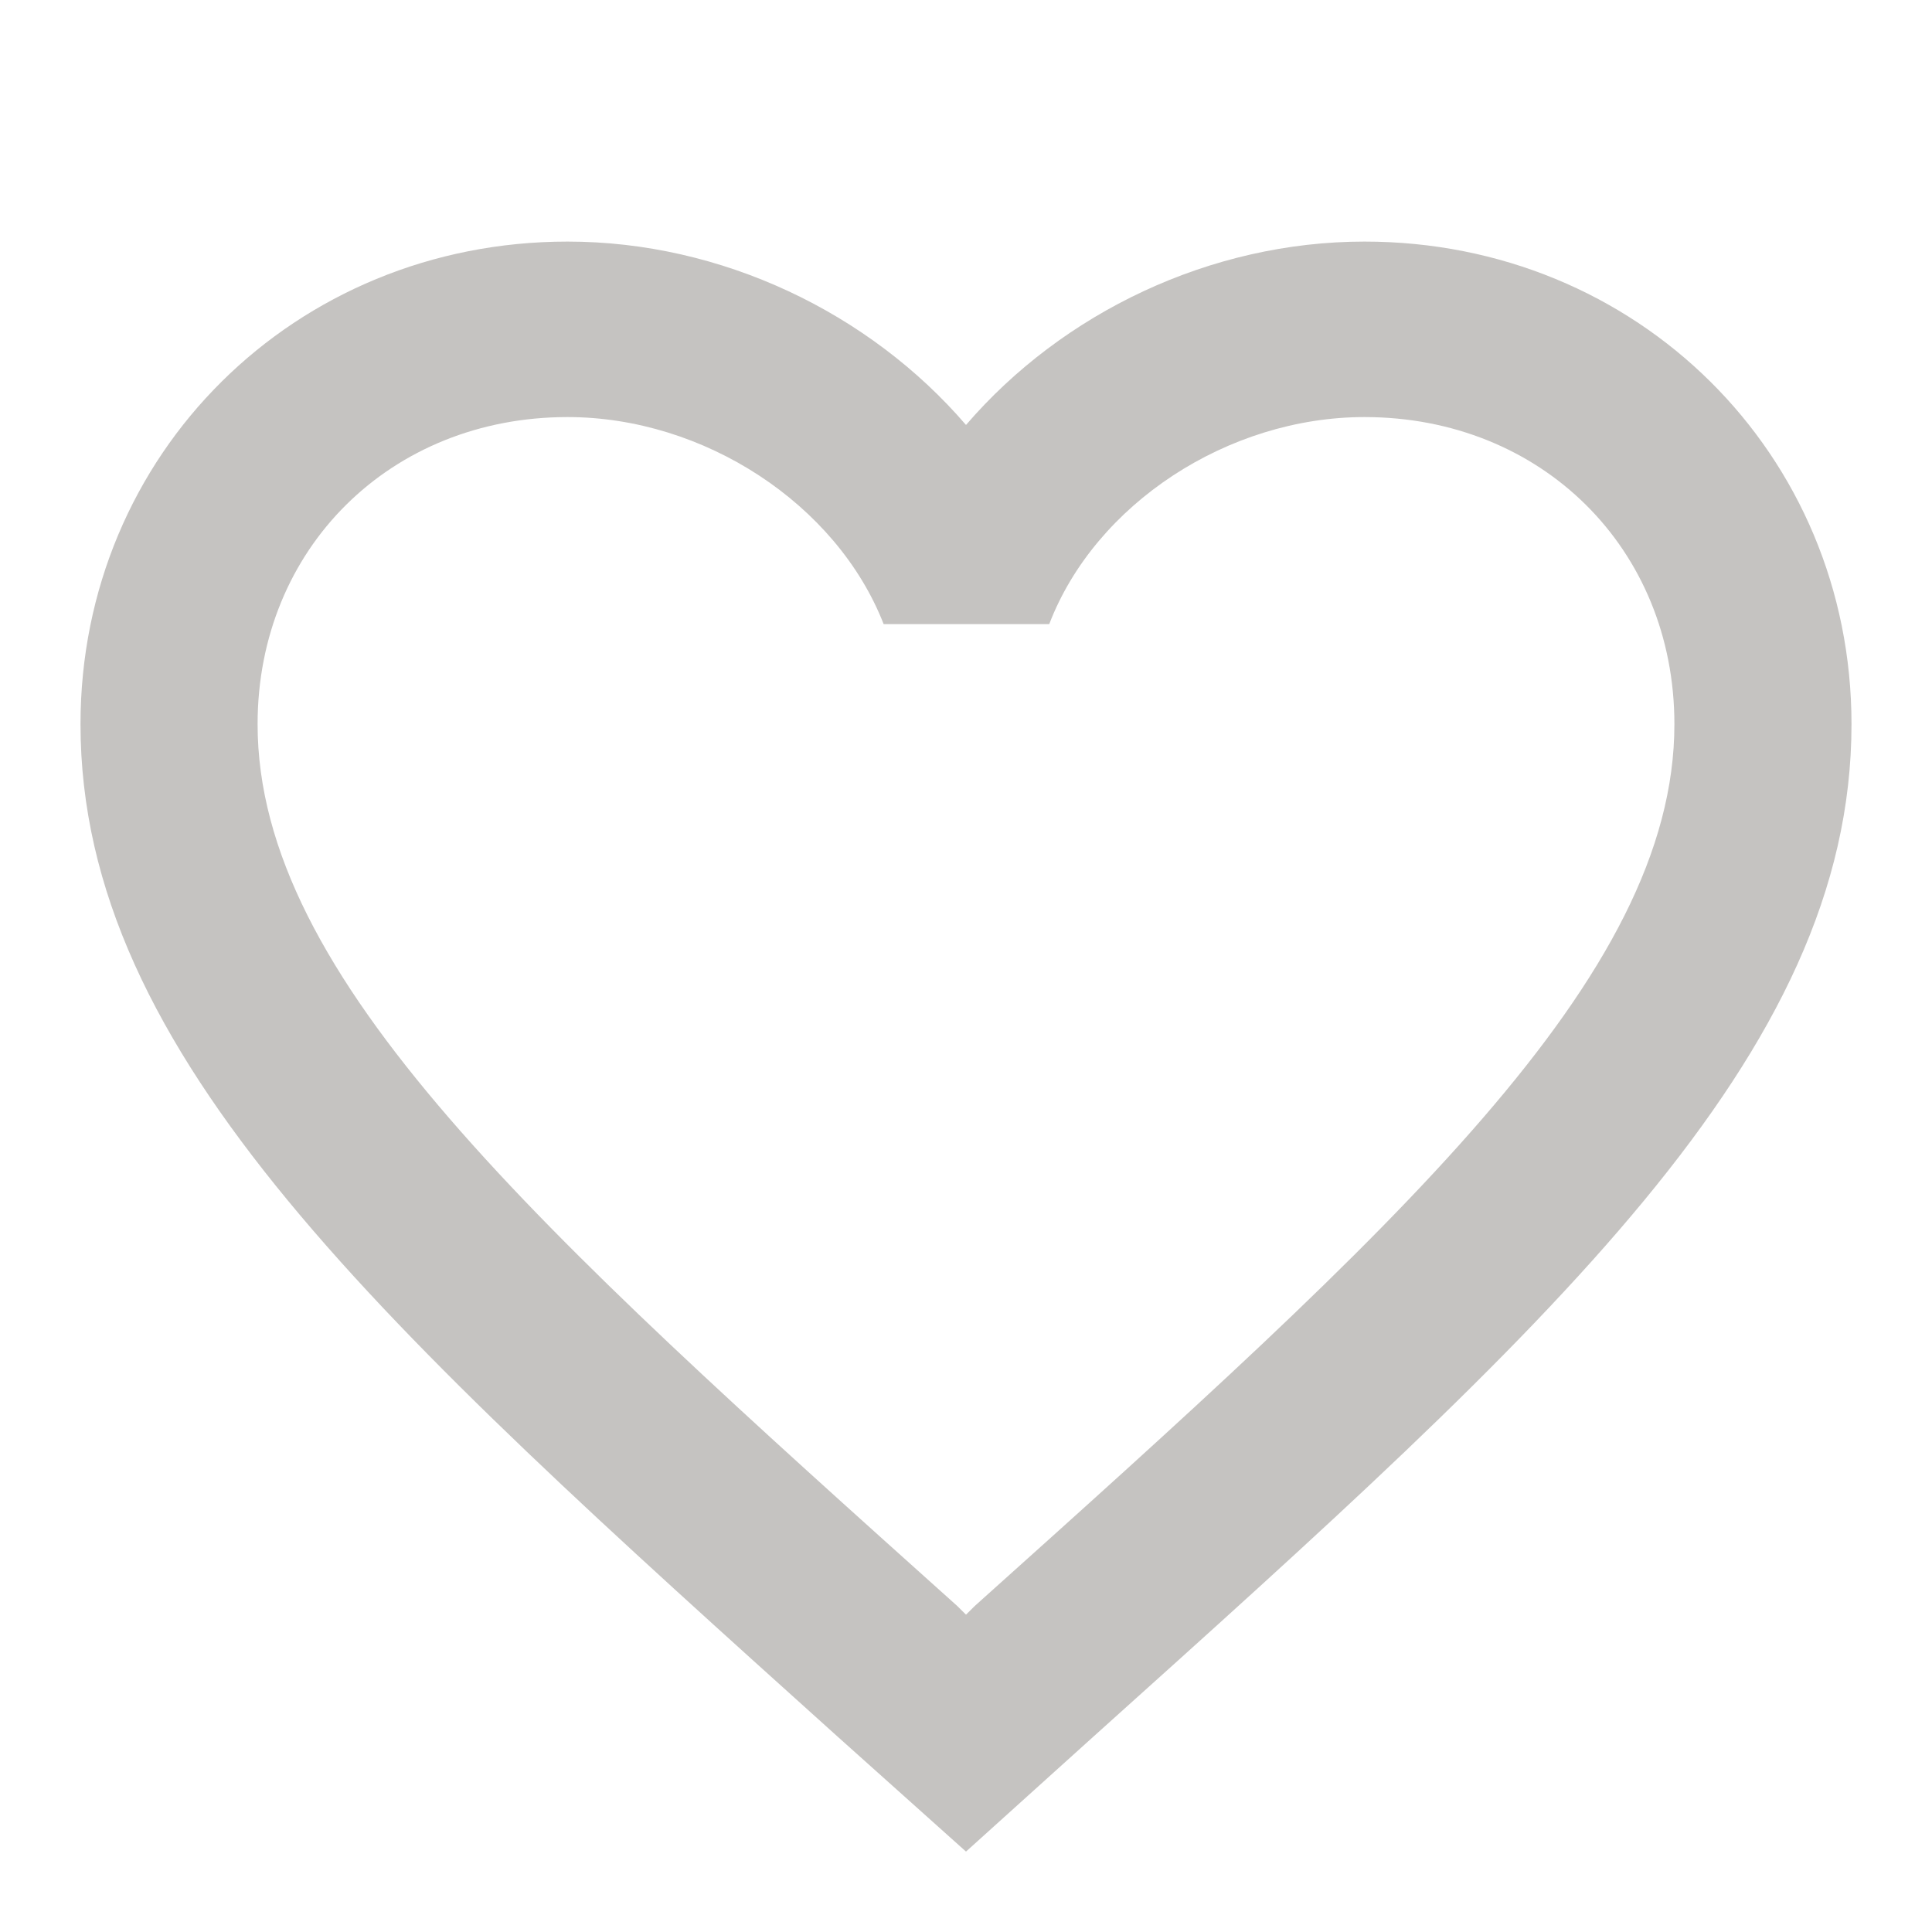 <svg width="24" height="24" viewBox="0 0 24 24" fill="none" xmlns="http://www.w3.org/2000/svg">
<g id="icon /point / favrite">
<path id="Vector" d="M16.95 3.001C15.036 3.001 13.199 3.884 12 5.279C10.801 3.884 8.964 3.001 7.05 3.001C3.662 3.001 1 5.639 1 8.996C1 13.115 4.74 16.472 10.405 21.573L12 23.001L13.595 21.562C19.26 16.472 23 13.115 23 8.996C23 5.639 20.338 3.001 16.95 3.001ZM12.11 19.949L12 20.058L11.89 19.949C6.654 15.252 3.2 12.145 3.2 8.996C3.2 6.816 4.85 5.181 7.05 5.181C8.744 5.181 10.394 6.26 10.977 7.753H13.034C13.606 6.26 15.256 5.181 16.95 5.181C19.15 5.181 20.8 6.816 20.8 8.996C20.8 12.145 17.346 15.252 12.11 19.949Z" fill="#C5C3C1"/>
</g>
</svg>
